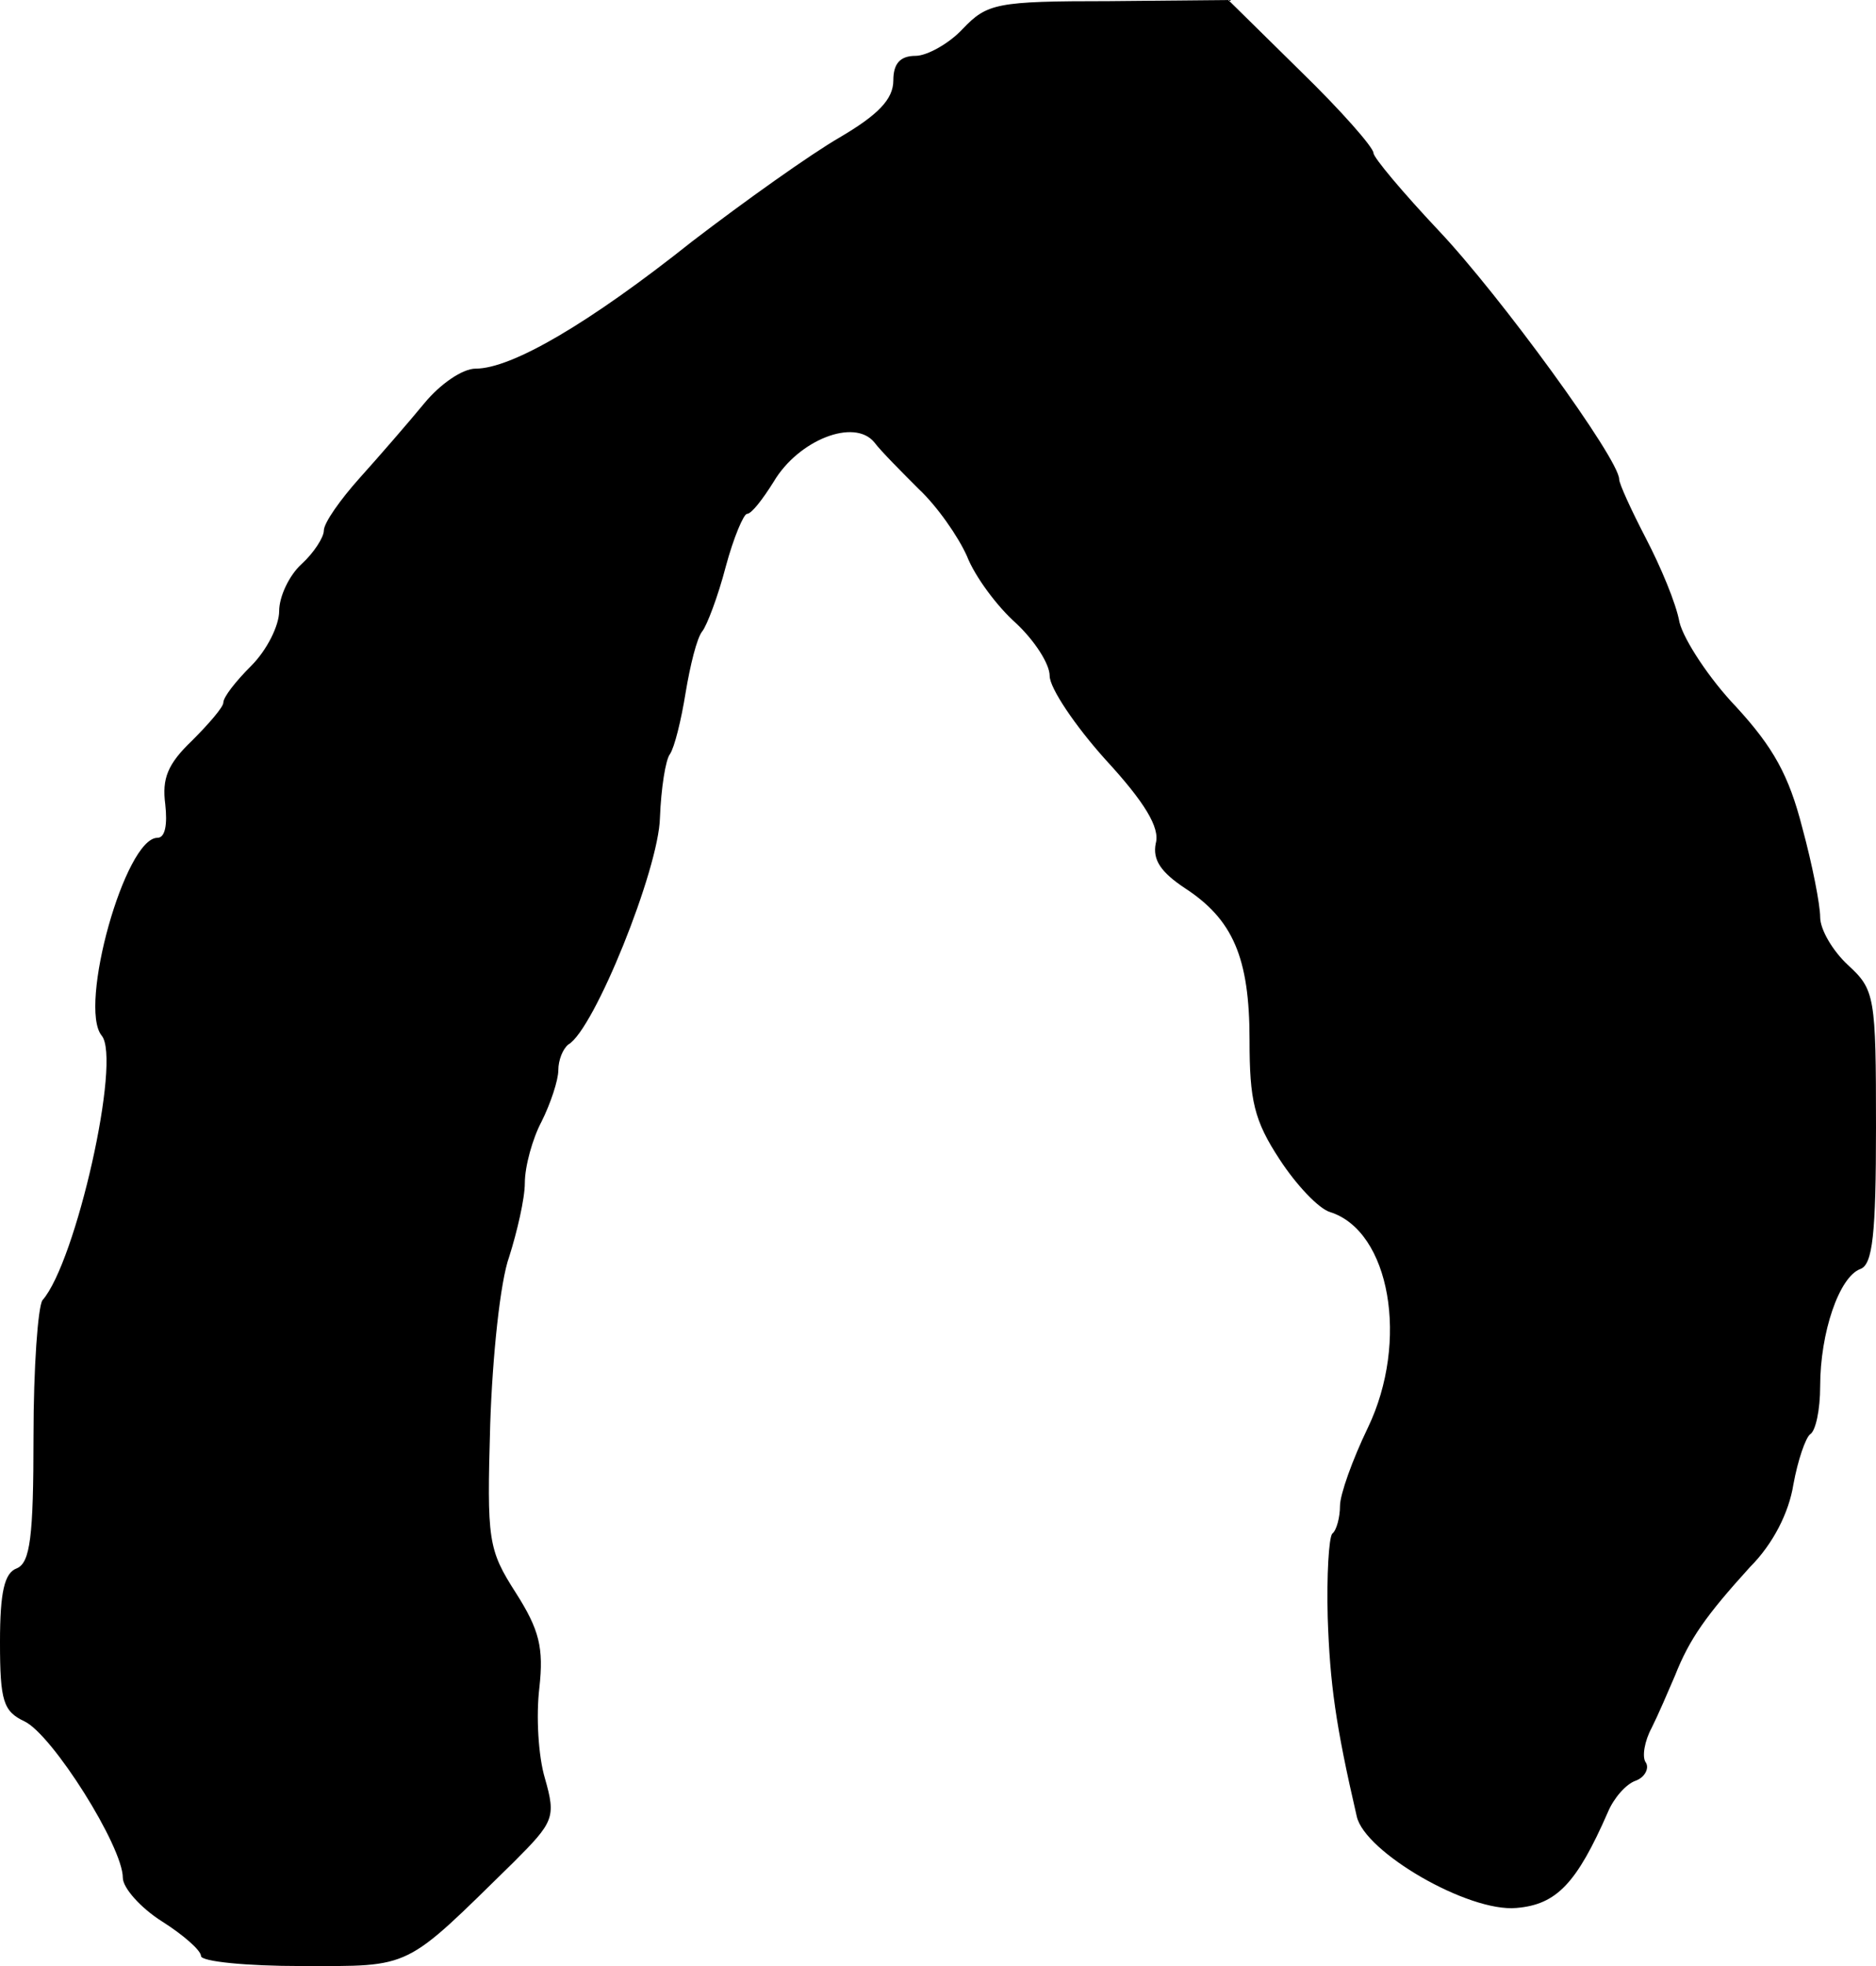 <?xml version="1.0" standalone="no"?>
<!DOCTYPE svg PUBLIC "-//W3C//DTD SVG 20010904//EN"
 "http://www.w3.org/TR/2001/REC-SVG-20010904/DTD/svg10.dtd">
<svg version="1.0" xmlns="http://www.w3.org/2000/svg"
 width="168pt" height="176pt" viewBox="0 0 168 176"
 preserveAspectRatio="xMidYMid meet">
<g transform="translate(0,176) scale(0.1,-0.1)"
fill="#000000" stroke="none">
<path d="M862 1734 c-12 -13 -32 -24 -42 -24 -14 0 -20 -7 -20 -22 0 -17 -14
-31 -48 -51 -26 -15 -85 -57 -132 -93 -93 -74 -162 -114 -194 -114 -12 0 -32
-14 -46 -31 -14 -17 -40 -47 -58 -67 -17 -19 -32 -40 -32 -47 0 -6 -9 -20 -20
-30 -11 -10 -20 -29 -20 -42 0 -13 -11 -35 -25 -49 -14 -14 -25 -28 -25 -33 0
-4 -13 -19 -28 -34 -22 -21 -27 -34 -24 -57 2 -18 0 -30 -7 -30 -29 0 -71
-151 -50 -177 18 -21 -23 -203 -53 -237 -4 -6 -8 -60 -8 -122 0 -90 -3 -113
-15 -118 -11 -4 -15 -21 -15 -66 0 -53 3 -62 22 -71 25 -12 88 -112 88 -140 0
-9 16 -27 35 -39 19 -12 35 -26 35 -31 0 -5 41 -9 90 -9 100 0 91 -4 190 93
36 36 38 40 28 75 -6 20 -8 56 -5 81 4 36 0 52 -21 85 -25 39 -26 47 -23 151
2 61 9 128 17 150 7 22 14 52 14 66 0 15 7 40 15 55 8 16 15 37 15 46 0 9 4
19 9 23 23 13 81 157 82 203 1 26 5 52 9 57 4 6 10 30 14 55 4 24 10 49 15 55
4 5 14 31 21 58 7 26 16 47 19 47 4 0 14 13 24 29 22 37 72 57 90 35 6 -8 25
-27 40 -42 16 -15 35 -42 43 -60 7 -18 27 -45 44 -60 16 -15 30 -36 30 -47 0
-11 23 -45 50 -75 35 -38 49 -61 45 -75 -3 -15 5 -26 26 -40 43 -28 58 -62 58
-136 0 -54 4 -72 27 -107 15 -23 35 -44 45 -47 54 -17 71 -116 34 -193 -14
-29 -25 -60 -25 -70 0 -10 -3 -22 -7 -25 -3 -4 -5 -37 -4 -75 2 -59 7 -96 26
-178 7 -32 100 -86 143 -82 36 3 54 22 82 86 5 12 16 25 25 28 8 3 12 11 9 16
-4 5 -1 20 5 31 6 12 15 33 21 47 13 33 28 54 67 97 21 21 35 49 39 74 4 22
11 42 15 45 5 3 9 22 9 43 0 48 17 98 36 105 11 4 14 31 14 127 0 117 -1 123
-25 145 -14 13 -25 32 -25 43 0 11 -7 47 -16 80 -12 47 -26 72 -59 108 -24 25
-47 60 -51 76 -3 17 -17 50 -30 75 -13 25 -24 49 -24 53 0 18 -107 165 -162
223 -32 34 -58 65 -58 69 0 5 -29 38 -65 73 l-65 64 -107 -1 c-101 0 -109 -2
-131 -25z"/>
</g>
</svg>
